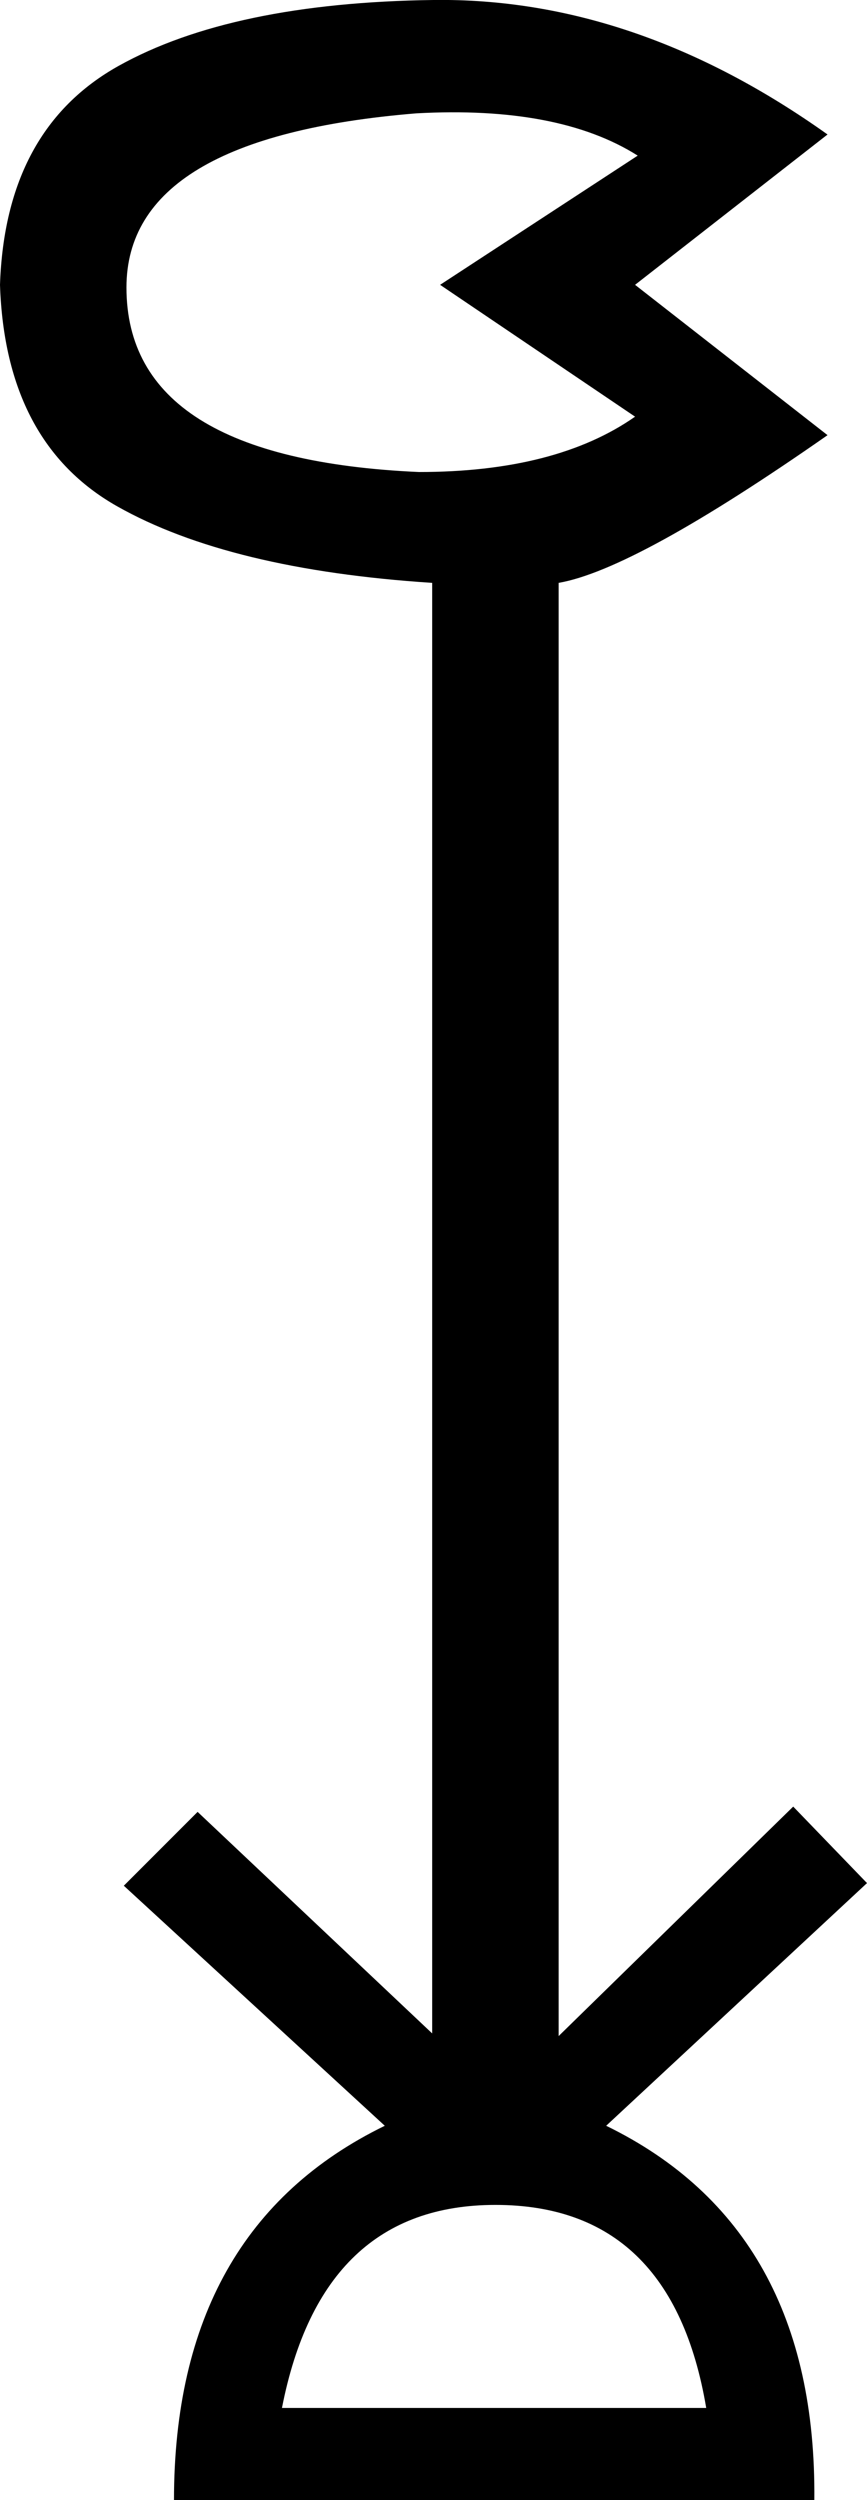 <?xml version="1.0" encoding ="US-ASCII" standalone="yes"?>
<svg width="6.239" height="17.977">
<path style="fill:#000000; stroke:none" d=" M 5.955 0.967  L 4.57 2.048  L 5.955 3.129  Q 4.57 4.096 4.02 4.191  L 4.02 14.64  L 5.708 12.99  L 6.239 13.54  L 4.362 15.285  Q 5.879 16.024 5.86 17.977  L 1.252 17.977  Q 1.252 16.024 2.769 15.285  L 0.891 13.559  L 1.422 13.028  L 3.11 14.621  L 3.11 4.191  Q 1.65 4.096 0.844 3.641  Q 0.038 3.186 0 2.048  Q 0.038 0.929 0.853 0.474  Q 1.669 0.019 3.119 0  Q 4.57 -0.019 5.955 0.967  Z  M 0.91 2.067  Q 0.91 3.3 3.015 3.394  Q 4.001 3.394 4.57 2.996  L 3.167 2.048  L 4.589 1.119  Q 4.02 0.759 2.996 0.815  Q 0.91 0.986 0.91 2.067  Z  M 2.029 17.314  L 5.082 17.314  Q 4.836 15.854 3.565 15.854  Q 2.314 15.854 2.029 17.314  Z "/></svg>
